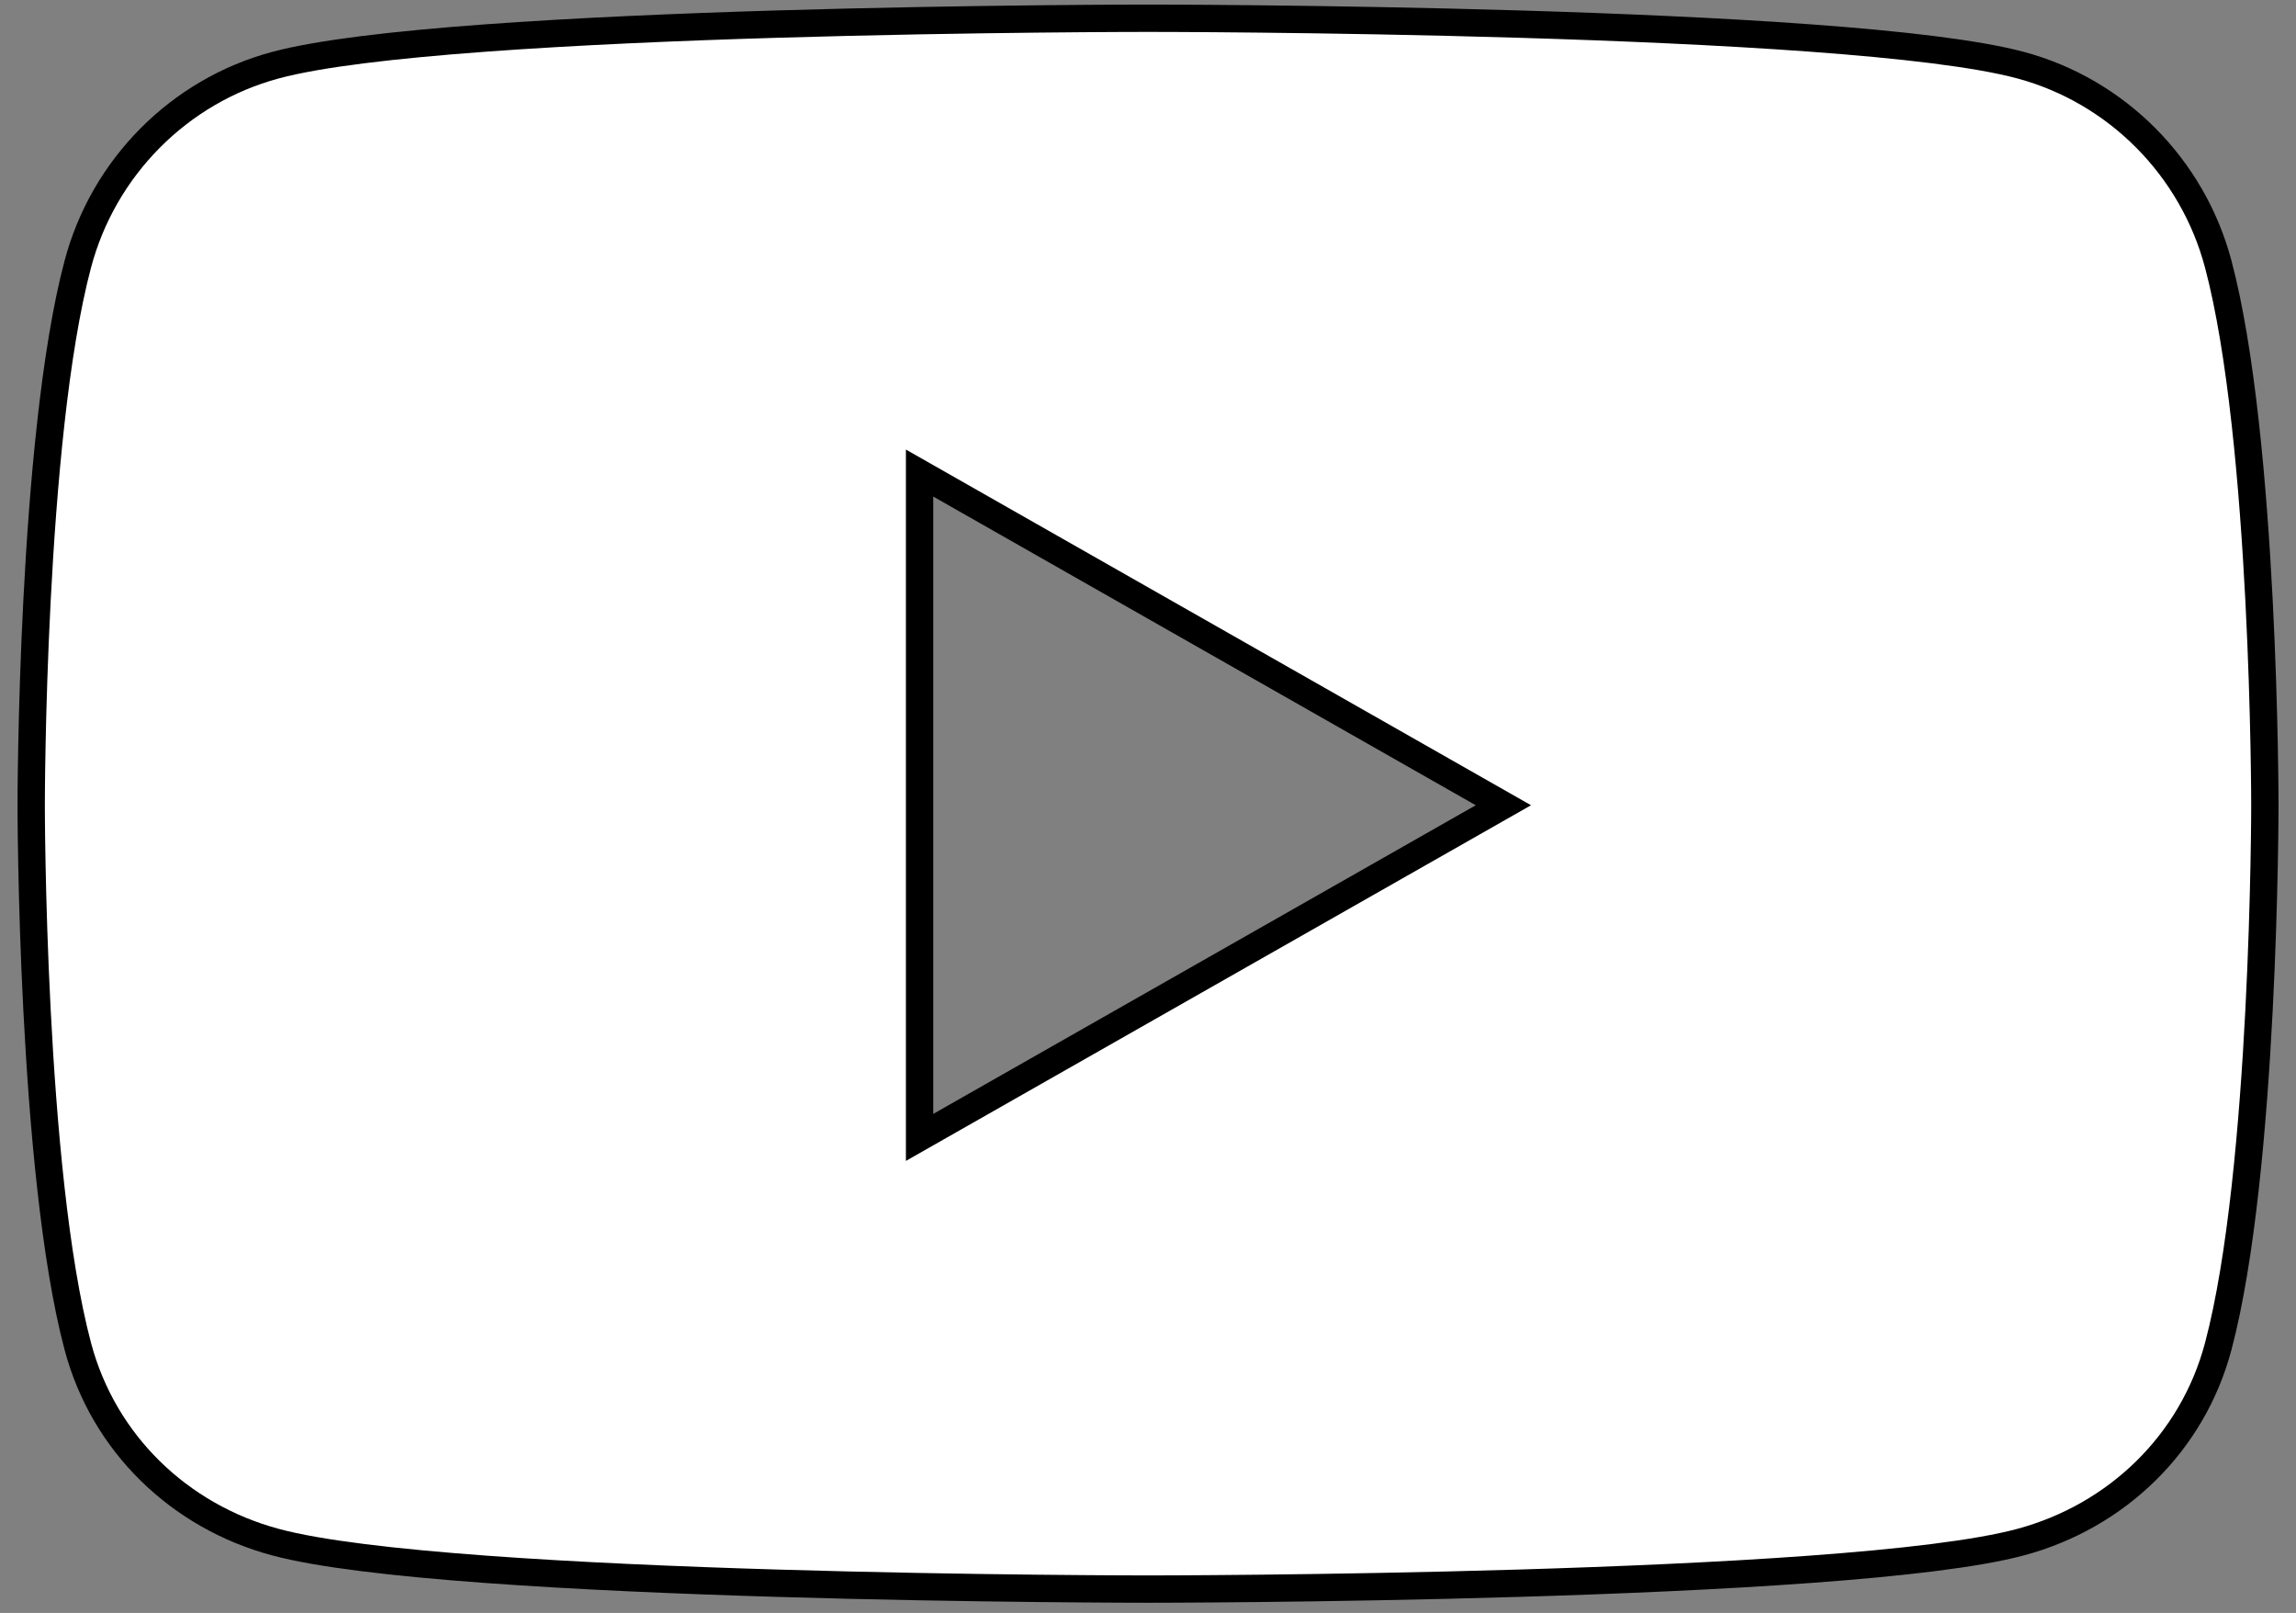 <svg width="84" height="59" viewBox="0 0 84 59" fill="none" xmlns="http://www.w3.org/2000/svg">
<rect x="0" y="0" width="84" height="59" fill="#808080" stroke="none"/>
<path fill-rule="evenodd" clip-rule="evenodd" d="M81.154 9.657C80.214 6.118 77.445 3.331 73.929 2.385C67.556 0.667 42.001 0.667 42.001 0.667C42.001 0.667 16.446 0.667 10.073 2.385C6.557 3.331 3.788 6.118 2.848 9.657C1.141 16.072 1.141 29.455 1.141 29.455C1.141 29.455 1.141 42.838 2.848 49.252C3.788 52.791 6.557 55.462 10.073 56.408C16.446 58.127 42.001 58.127 42.001 58.127C42.001 58.127 67.556 58.127 73.929 56.408C77.445 55.462 80.214 52.791 81.154 49.252C82.861 42.838 82.861 29.455 82.861 29.455C82.861 29.455 82.861 16.072 81.154 9.657ZM33.643 41.605V17.304L55.002 29.455L33.643 41.605Z" fill="white" stroke="black" stroke-linecap="round"/>
</svg>
